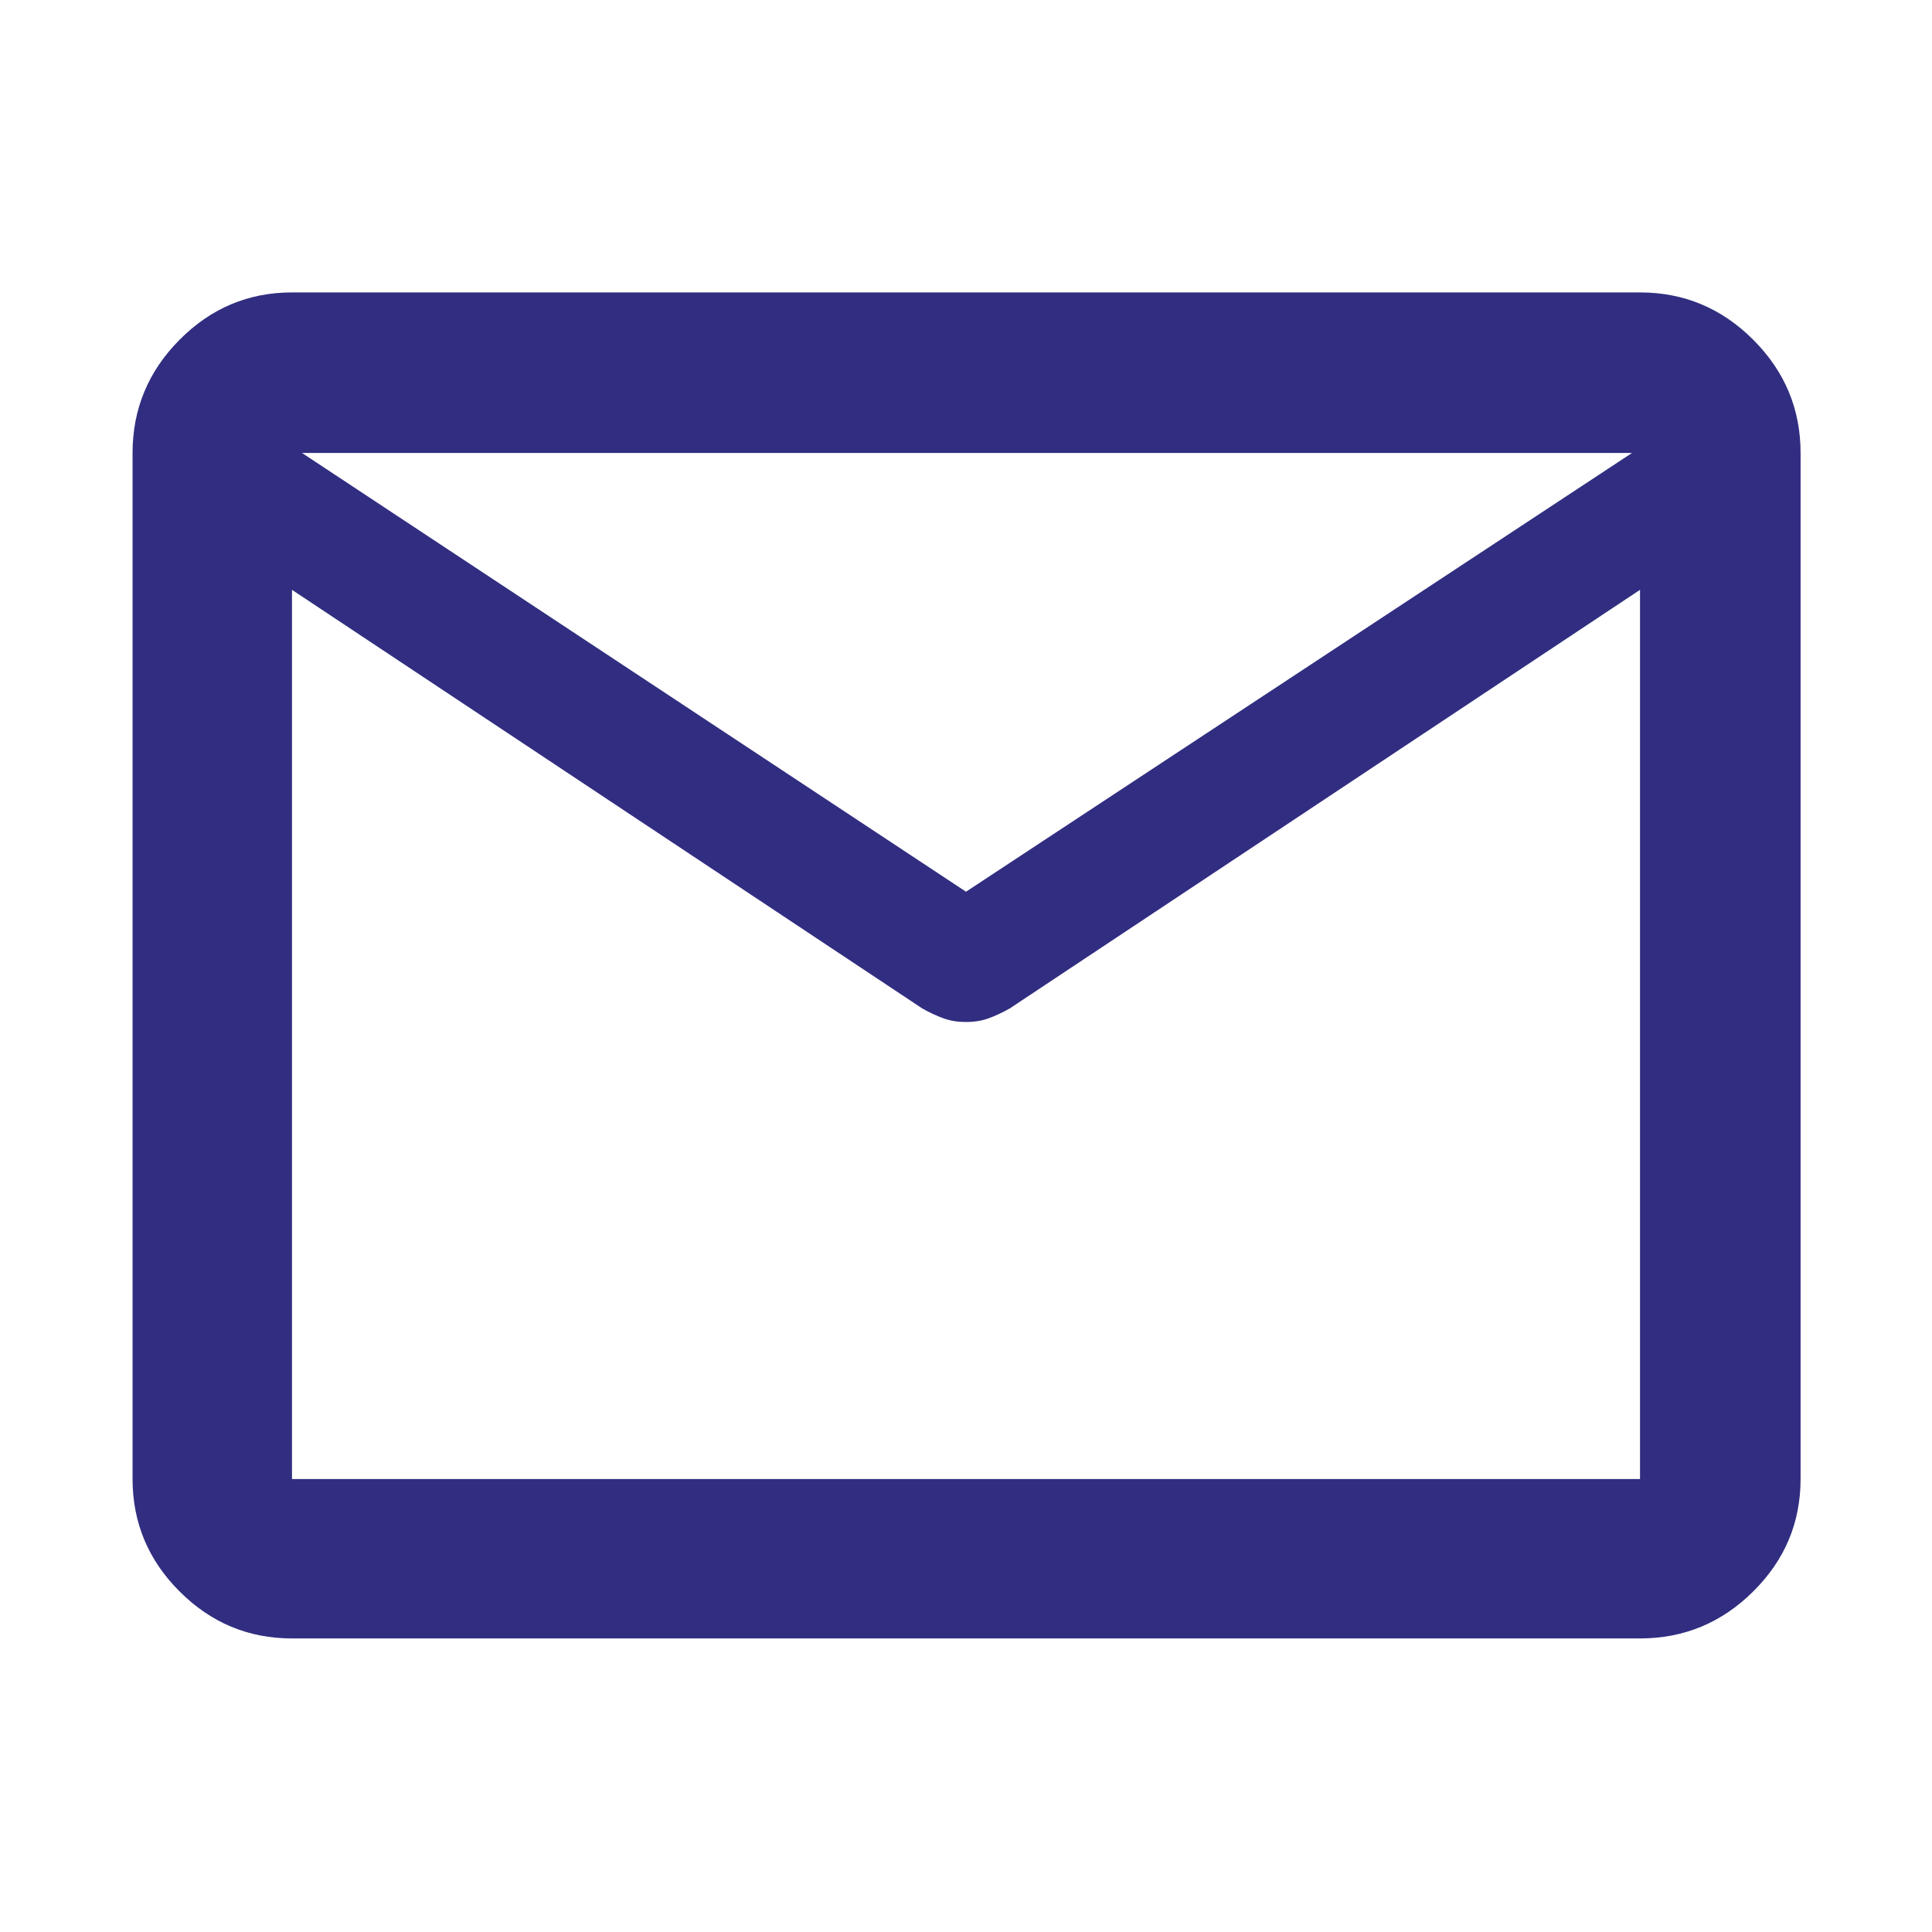 <?xml version="1.0" encoding="utf-8"?>
<svg height="48" viewBox="0 -960 960 960" width="48" xmlns="http://www.w3.org/2000/svg">
  <path d="M145.087-145.869q-32.507 0-55.862-23.356-23.356-23.355-23.356-55.862v-509.826q0-32.74 23.356-56.262 23.355-23.521 55.862-23.521h669.826q32.74 0 56.262 23.521 23.521 23.522 23.521 56.262v509.826q0 32.507-23.521 55.862-23.522 23.356-56.262 23.356H145.087Zm669.826-521.043L501.708-458.887q-5.645 3.149-10.611 4.931-4.967 1.783-11.097 1.783t-11.097-1.783q-4.966-1.782-10.611-4.931L145.087-666.912v441.825h669.826v-441.825ZM480-516.913l330.913-218H150.087l329.913 218ZM145.087-666.912v8.696-48.081.92-29.536 29.218-1.478 48.957-8.696 441.825-441.825Z" style="fill: rgb(49, 46, 129);"/>
</svg>